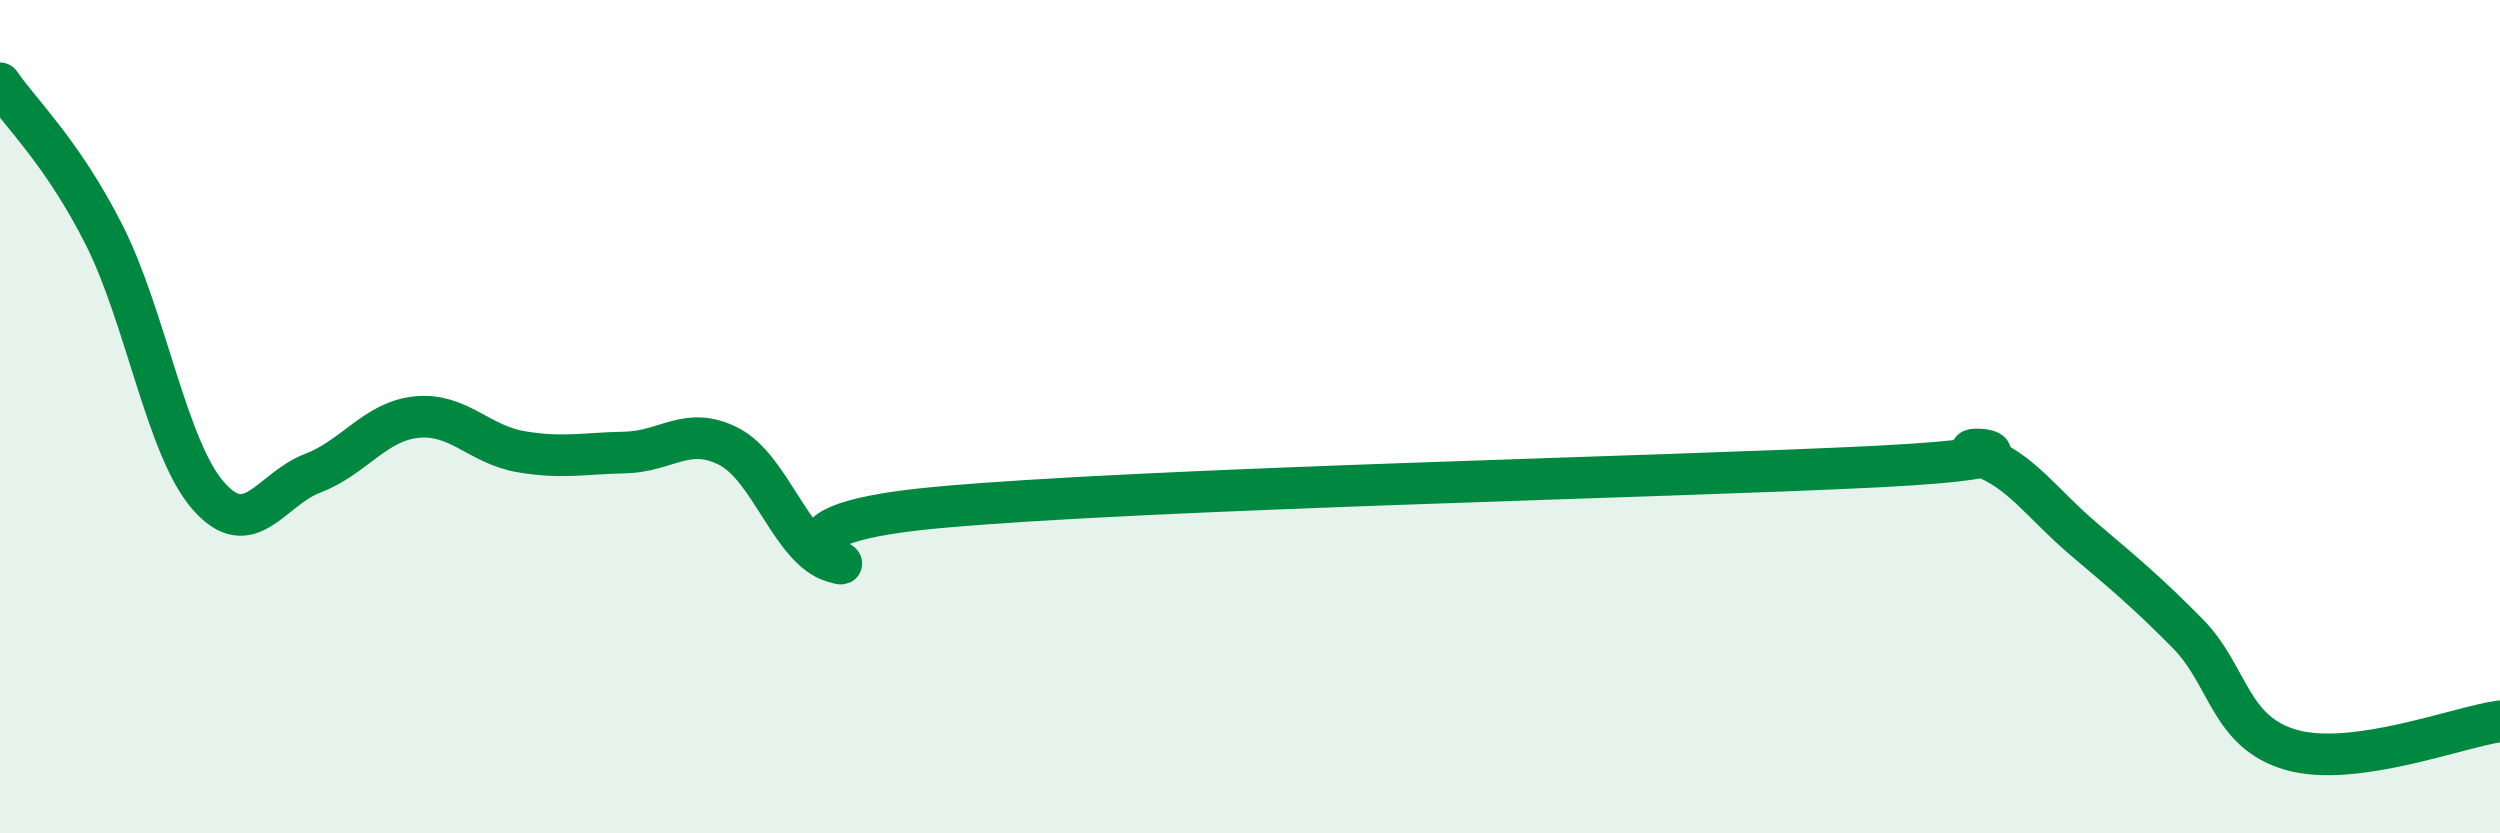 
    <svg width="60" height="20" viewBox="0 0 60 20" xmlns="http://www.w3.org/2000/svg">
      <path
        d="M 0,2 C 0.5,2.73 1.5,3.66 2.5,5.64 C 3.5,7.62 4,10.76 5,11.9 C 6,13.04 6.5,11.74 7.5,11.36 C 8.5,10.98 9,10.11 10,10.01 C 11,9.91 11.5,10.67 12.5,10.84 C 13.5,11.01 14,10.88 15,10.86 C 16,10.84 16.5,10.2 17.5,10.72 C 18.5,11.24 19,13.19 20,13.48 C 21,13.77 17.5,12.64 22.5,12.18 C 27.5,11.72 40,11.45 45,11.2 C 50,10.95 46.5,10.58 47.5,10.93 C 48.5,11.28 49,12.08 50,12.93 C 51,13.78 51.5,14.19 52.5,15.2 C 53.5,16.21 53.5,17.58 55,18 C 56.5,18.42 59,17.45 60,17.31L60 20L0 20Z"
        fill="#008740"
        opacity="0.1"
        stroke-linecap="round"
        stroke-linejoin="round"
      />
      <path
        d="M 0,2 C 0.5,2.73 1.5,3.66 2.5,5.64 C 3.5,7.62 4,10.76 5,11.9 C 6,13.04 6.5,11.74 7.5,11.36 C 8.5,10.98 9,10.11 10,10.01 C 11,9.91 11.5,10.67 12.5,10.84 C 13.5,11.01 14,10.88 15,10.86 C 16,10.84 16.5,10.2 17.5,10.72 C 18.5,11.24 19,13.19 20,13.48 C 21,13.77 17.5,12.64 22.5,12.18 C 27.5,11.72 40,11.45 45,11.2 C 50,10.95 46.5,10.58 47.5,10.93 C 48.5,11.28 49,12.08 50,12.93 C 51,13.78 51.5,14.19 52.5,15.2 C 53.5,16.21 53.5,17.58 55,18 C 56.5,18.42 59,17.45 60,17.31"
        stroke="#008740"
        stroke-width="1"
        fill="none"
        stroke-linecap="round"
        stroke-linejoin="round"
      />
    </svg>
  